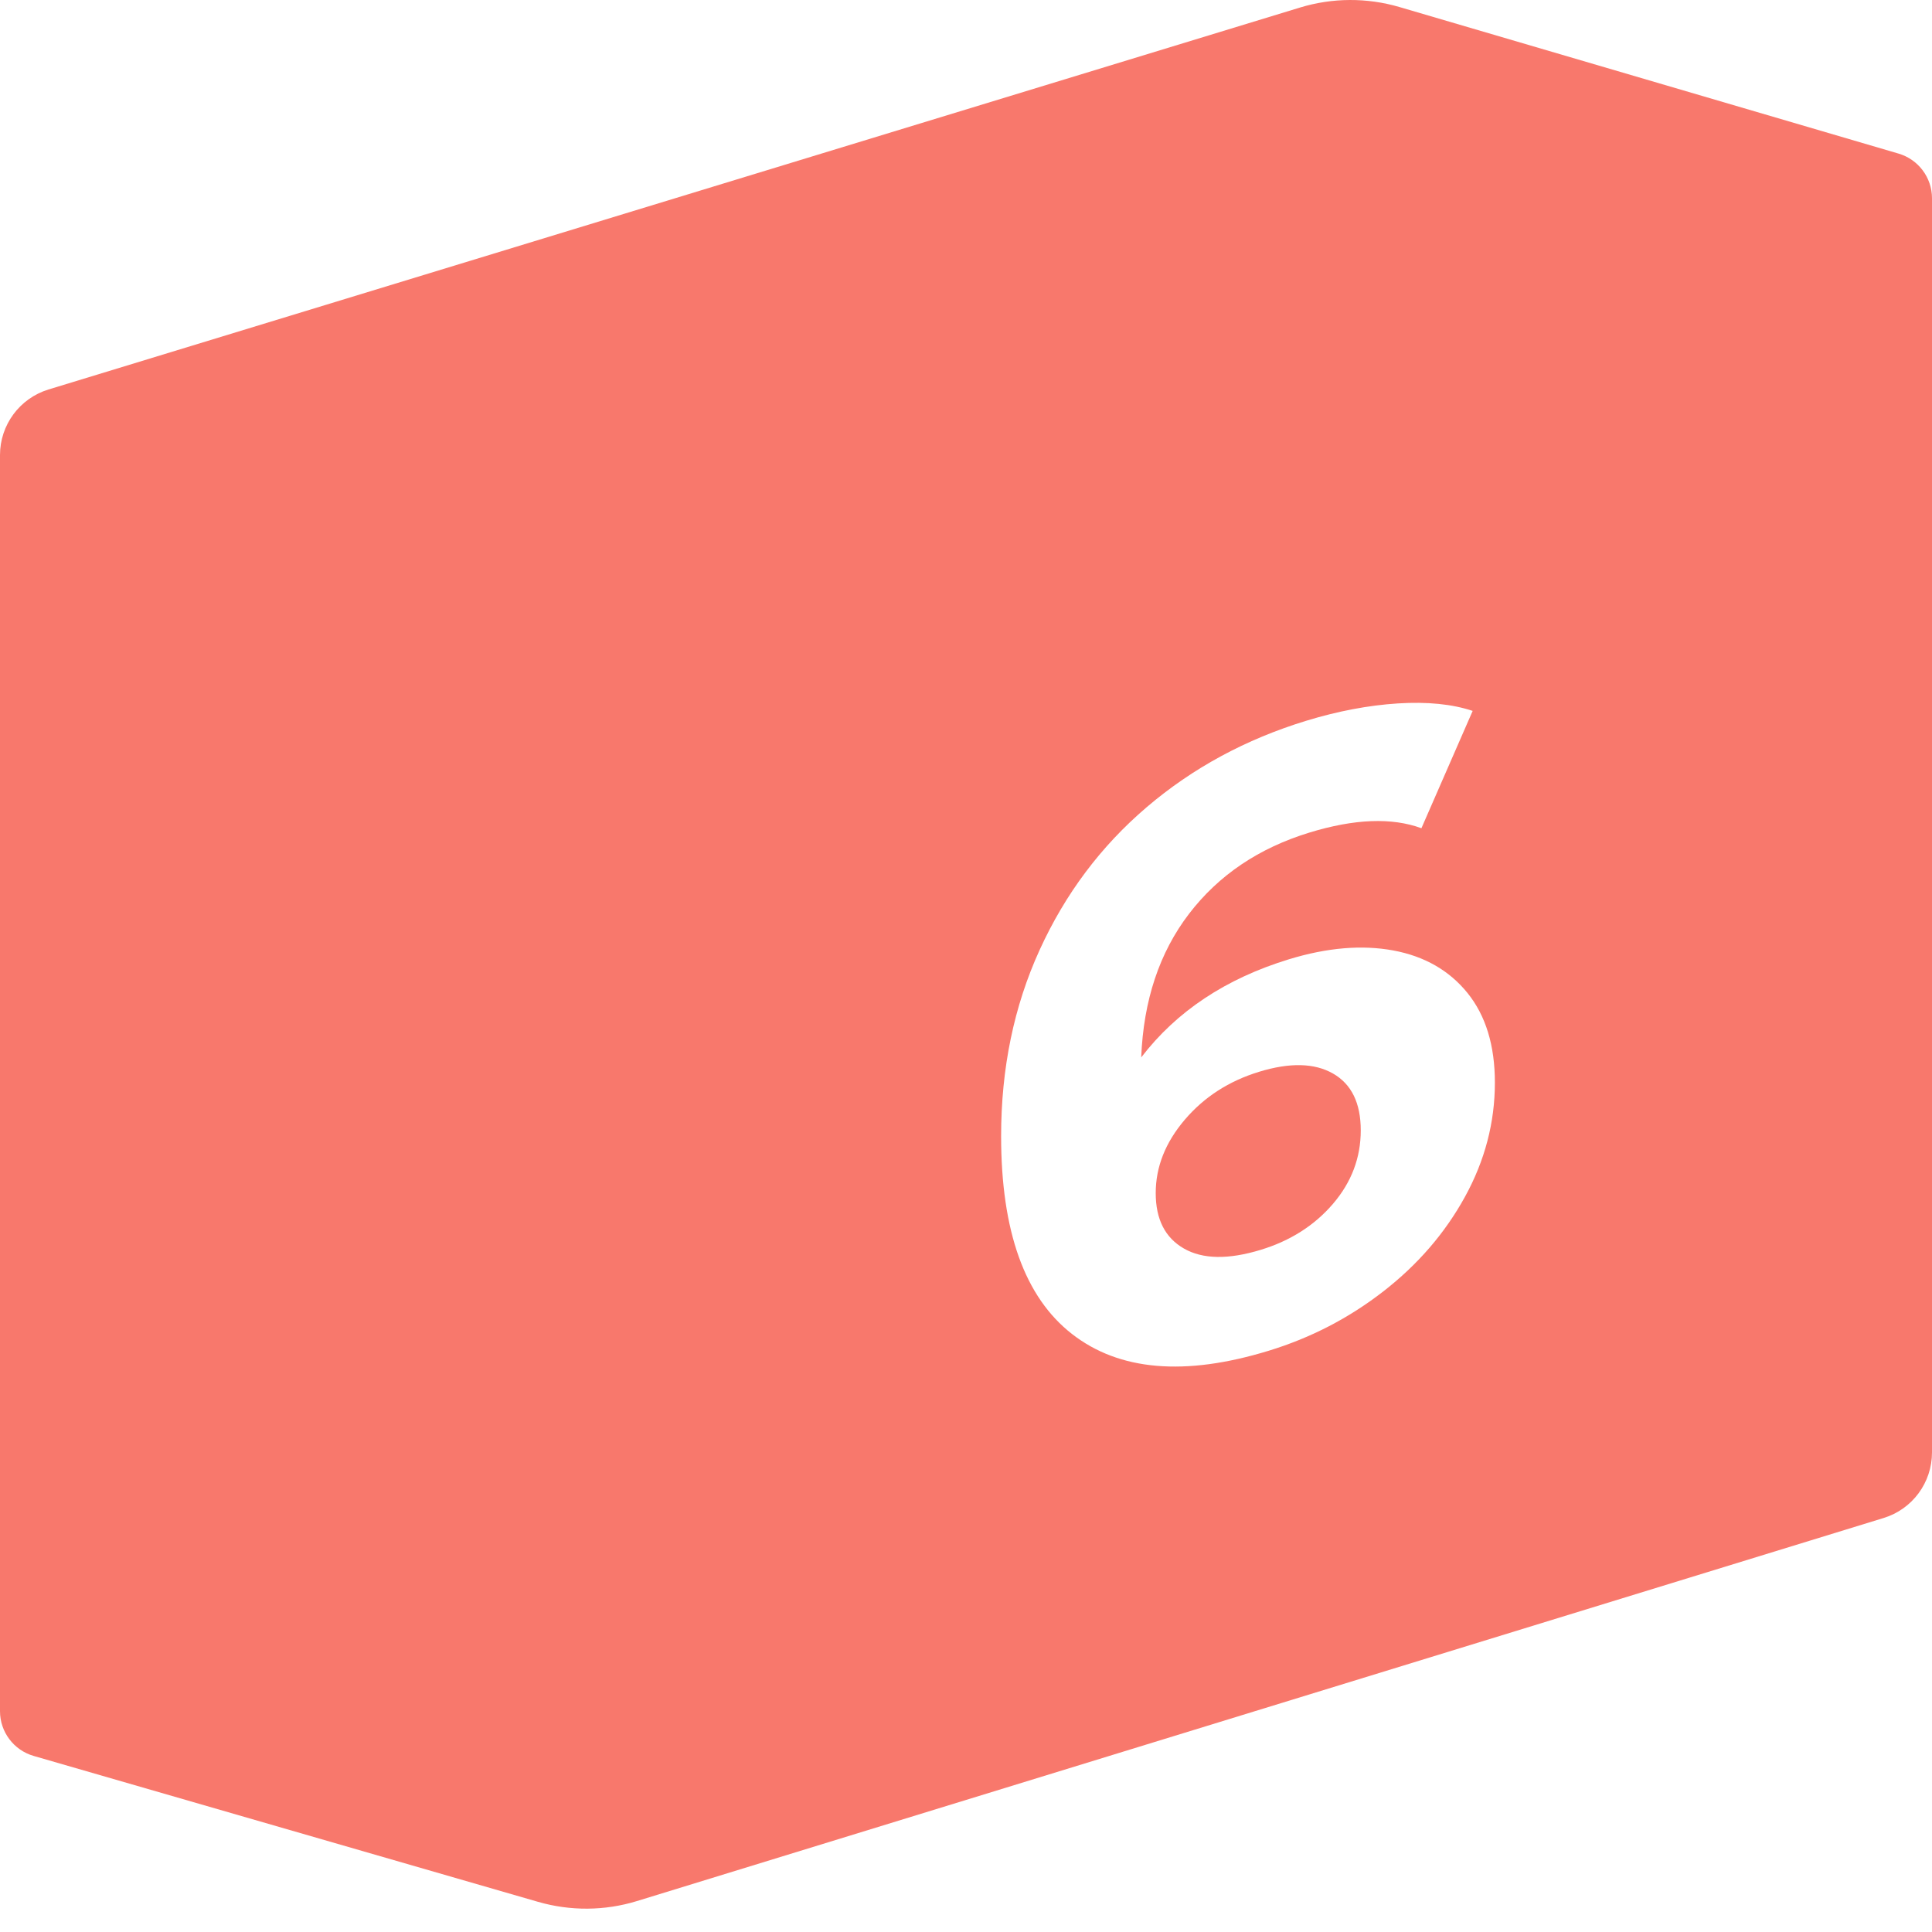 <?xml version="1.0" encoding="UTF-8"?> <svg xmlns="http://www.w3.org/2000/svg" width="80" height="80" viewBox="0 0 80 80" fill="none"> <path d="M55.197 44.453C54.43 44.015 53.41 43.99 52.137 44.38C50.887 44.762 49.861 45.424 49.059 46.365C48.257 47.306 47.856 48.318 47.856 49.403C47.856 50.488 48.245 51.253 49.024 51.699C49.802 52.145 50.863 52.162 52.207 51.752C53.433 51.377 54.43 50.742 55.197 49.847C55.962 48.953 56.346 47.939 56.346 46.807C56.346 45.675 55.963 44.891 55.197 44.453Z" fill="#F8786C"></path> <path d="M78.615 6.36L57.951 0.292C56.603 -0.104 55.171 -0.097 53.831 0.312L2.008 16.128C0.814 16.493 0 17.594 0 18.844V70.858C0 71.715 0.568 72.47 1.392 72.709L22.275 78.75C23.617 79.138 25.04 79.128 26.371 78.72L77.994 62.858C79.187 62.493 80 61.393 80 60.143V8.208C80 7.354 79.435 6.601 78.615 6.36ZM60.662 49.555C59.836 51.058 58.71 52.363 57.284 53.471C55.857 54.58 54.271 55.401 52.526 55.934C49.059 56.994 46.347 56.762 44.39 55.238C42.432 53.714 41.454 50.983 41.454 47.045C41.454 44.238 41.984 41.67 43.046 39.342C44.107 37.013 45.587 35.039 47.485 33.421C49.383 31.803 51.583 30.612 54.083 29.847C55.403 29.444 56.67 29.204 57.885 29.127C59.1 29.051 60.132 29.154 60.98 29.437L58.858 34.295C57.632 33.845 56.087 33.904 54.224 34.474C52.125 35.116 50.462 36.237 49.236 37.838C48.01 39.439 47.349 41.422 47.255 43.785C48.718 41.876 50.757 40.521 53.375 39.721C54.955 39.238 56.394 39.117 57.691 39.356C58.987 39.597 60.013 40.185 60.769 41.121C61.523 42.058 61.9 43.293 61.9 44.826C61.9 46.477 61.487 48.054 60.662 49.555Z" fill="#F8786C"></path> </svg> 